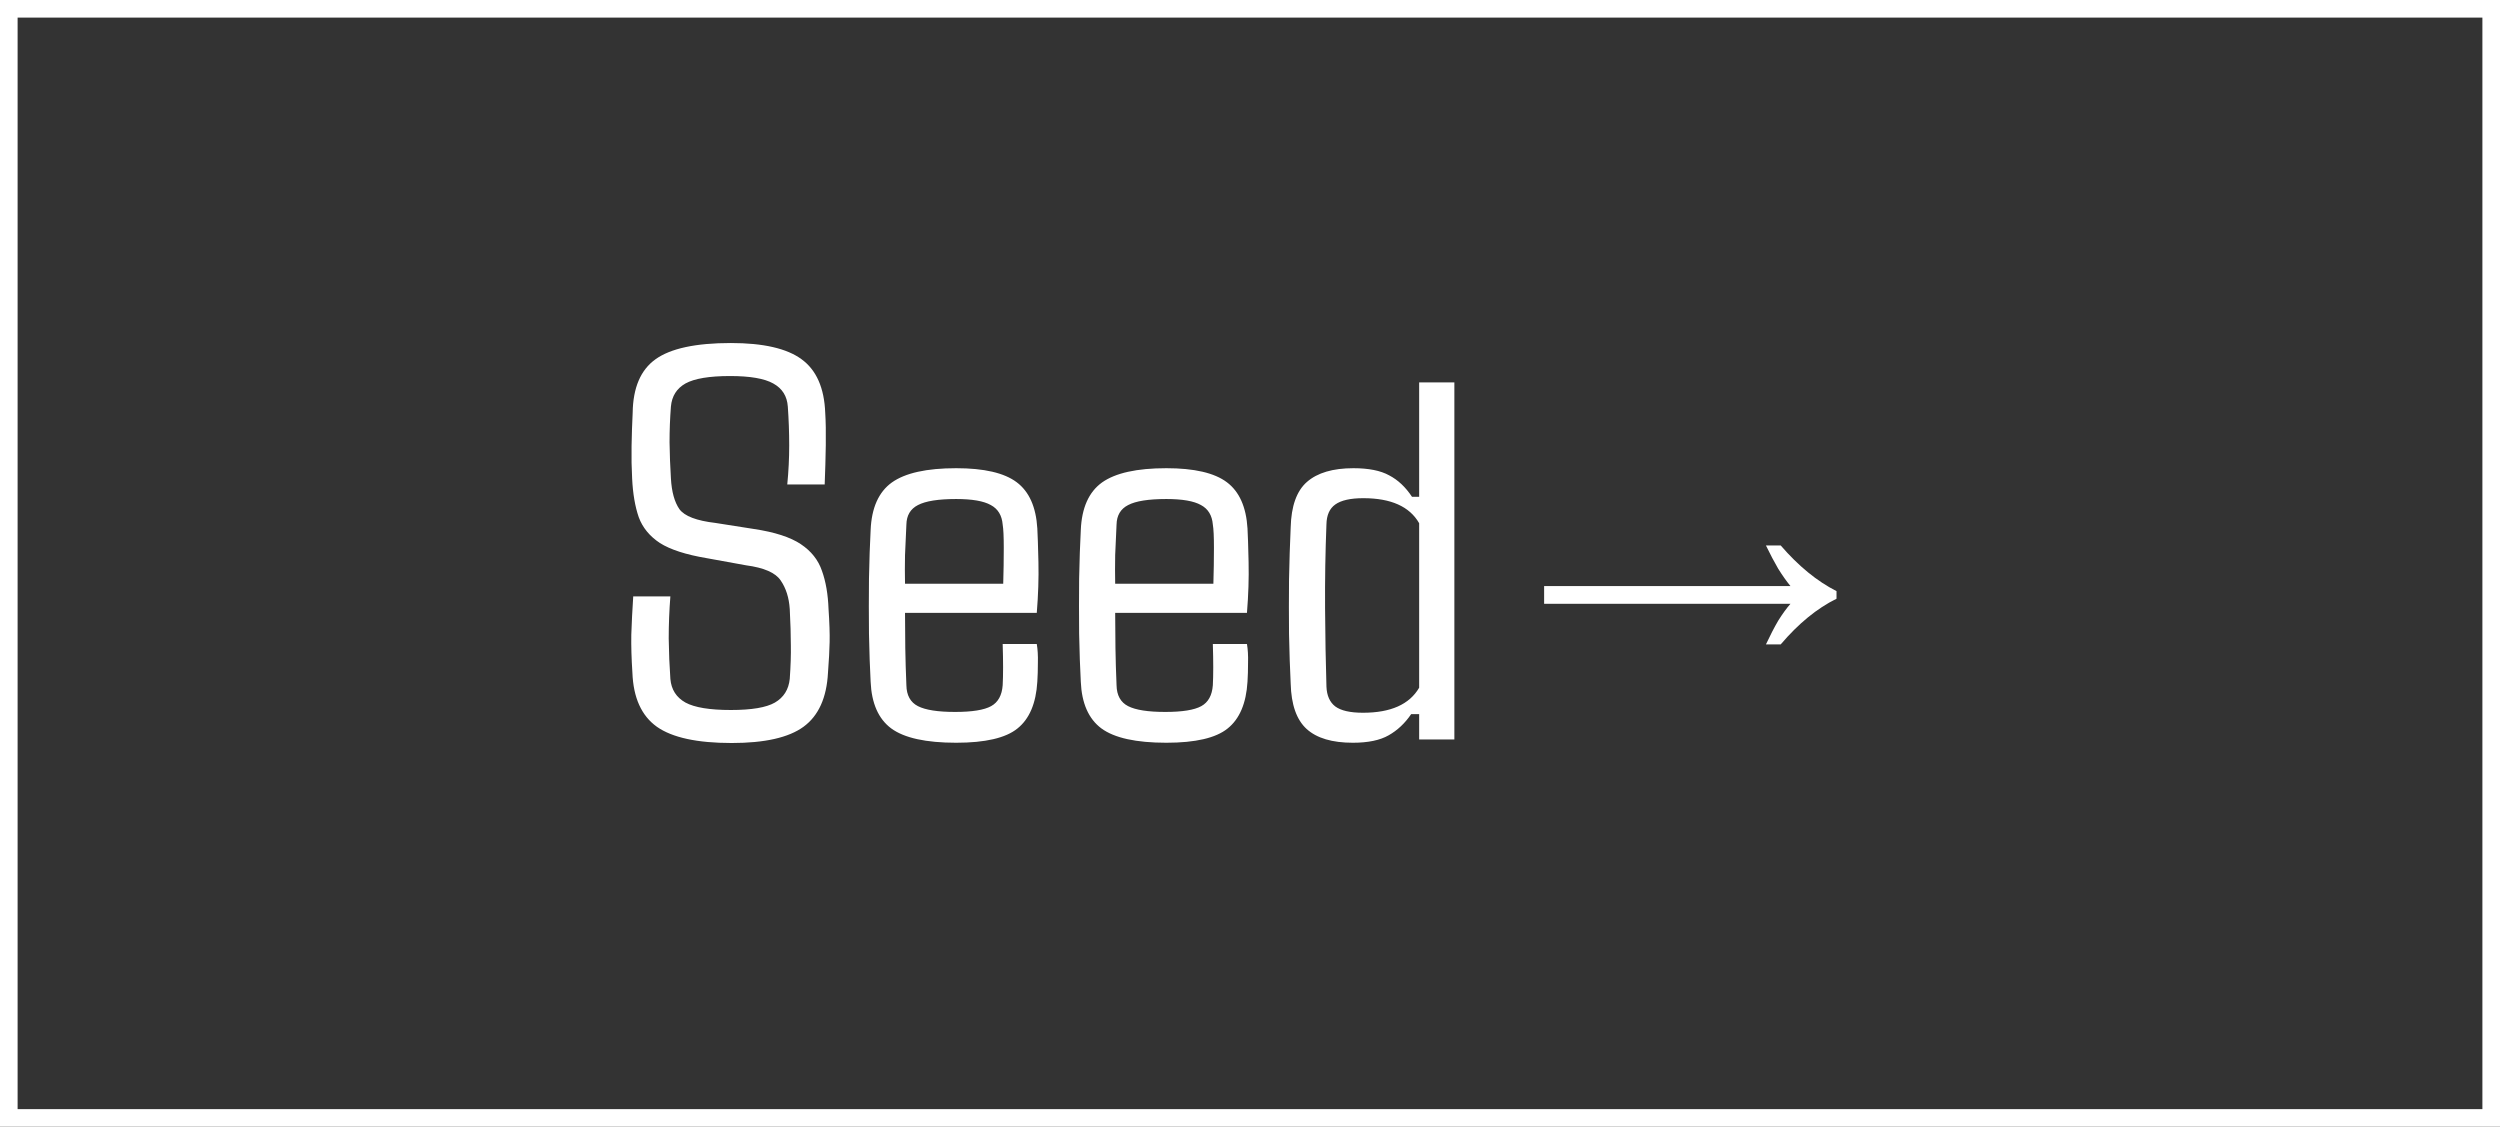 <svg width="142" height="64" viewBox="0 0 142 64" fill="none" xmlns="http://www.w3.org/2000/svg">
<rect x="0" y="0" width="142" height="64" fill="#333333" stroke="none"/>
<rect x="0.5" y="0.5" width="141" height="63" stroke="white"/>
<path d="M41.561 42.203C39.603 42.203 38.186 41.896 37.311 41.281C36.436 40.656 35.972 39.63 35.92 38.203C35.868 37.411 35.847 36.693 35.858 36.047C35.879 35.401 35.915 34.677 35.967 33.875H38.077C38.014 34.677 37.983 35.474 37.983 36.266C37.993 37.057 38.025 37.823 38.077 38.562C38.129 39.167 38.415 39.615 38.936 39.906C39.457 40.188 40.316 40.328 41.514 40.328C42.691 40.328 43.525 40.188 44.014 39.906C44.514 39.615 44.795 39.167 44.858 38.562C44.91 37.823 44.931 37.182 44.92 36.641C44.92 36.089 44.9 35.406 44.858 34.594C44.816 33.948 44.644 33.406 44.342 32.969C44.05 32.531 43.394 32.245 42.373 32.109L40.139 31.703C38.962 31.505 38.077 31.219 37.483 30.844C36.9 30.458 36.498 29.969 36.28 29.375C36.071 28.771 35.946 28.037 35.905 27.172C35.873 26.599 35.863 25.99 35.873 25.344C35.884 24.688 35.905 24.052 35.936 23.438C35.957 22.021 36.389 21.01 37.233 20.406C38.087 19.792 39.514 19.484 41.514 19.484C43.358 19.484 44.696 19.792 45.53 20.406C46.373 21.021 46.821 22.037 46.873 23.453C46.905 23.943 46.915 24.552 46.905 25.281C46.894 26 46.873 26.745 46.842 27.516H44.717C44.79 26.776 44.827 26.037 44.827 25.297C44.827 24.557 44.8 23.823 44.748 23.094C44.707 22.5 44.431 22.062 43.92 21.781C43.42 21.5 42.603 21.359 41.467 21.359C40.29 21.359 39.446 21.5 38.936 21.781C38.436 22.062 38.16 22.5 38.108 23.094C38.056 23.76 38.03 24.438 38.03 25.125C38.04 25.812 38.066 26.495 38.108 27.172C38.15 27.932 38.311 28.516 38.592 28.922C38.884 29.318 39.566 29.578 40.639 29.703L42.827 30.047C44.004 30.224 44.889 30.51 45.483 30.906C46.077 31.302 46.478 31.807 46.686 32.422C46.905 33.026 47.03 33.75 47.061 34.594C47.113 35.365 47.134 35.99 47.123 36.469C47.113 36.948 47.082 37.526 47.03 38.203C46.957 39.63 46.493 40.656 45.639 41.281C44.795 41.896 43.436 42.203 41.561 42.203ZM54.311 42.188C52.592 42.188 51.363 41.917 50.623 41.375C49.894 40.833 49.504 39.948 49.452 38.719C49.41 37.948 49.379 37.042 49.358 36C49.347 34.958 49.347 33.911 49.358 32.859C49.379 31.807 49.41 30.891 49.452 30.109C49.504 28.849 49.905 27.948 50.655 27.406C51.415 26.865 52.634 26.594 54.311 26.594C55.894 26.594 57.04 26.859 57.748 27.391C58.457 27.922 58.847 28.797 58.92 30.016C58.941 30.38 58.962 31.016 58.983 31.922C59.004 32.828 58.972 33.792 58.889 34.812H51.405C51.405 35.469 51.41 36.135 51.42 36.812C51.431 37.49 51.452 38.193 51.483 38.922C51.493 39.495 51.712 39.891 52.139 40.109C52.566 40.328 53.269 40.438 54.248 40.438C55.217 40.438 55.9 40.328 56.295 40.109C56.691 39.891 56.91 39.495 56.952 38.922C56.983 38.349 56.983 37.568 56.952 36.578H58.889C58.941 36.88 58.962 37.234 58.952 37.641C58.952 38.036 58.941 38.396 58.92 38.719C58.847 39.948 58.472 40.833 57.795 41.375C57.129 41.917 55.967 42.188 54.311 42.188ZM51.405 33.156H56.983C57.004 32.448 57.014 31.771 57.014 31.125C57.014 30.479 56.993 30.037 56.952 29.797C56.91 29.276 56.686 28.906 56.28 28.688C55.873 28.458 55.217 28.344 54.311 28.344C53.3 28.344 52.577 28.458 52.139 28.688C51.712 28.906 51.493 29.276 51.483 29.797C51.452 30.401 51.425 30.979 51.405 31.531C51.394 32.083 51.394 32.625 51.405 33.156ZM66.249 42.188C64.53 42.188 63.3 41.917 62.561 41.375C61.832 40.833 61.441 39.948 61.389 38.719C61.347 37.948 61.316 37.042 61.295 36C61.285 34.958 61.285 33.911 61.295 32.859C61.316 31.807 61.347 30.891 61.389 30.109C61.441 28.849 61.842 27.948 62.592 27.406C63.353 26.865 64.571 26.594 66.249 26.594C67.832 26.594 68.978 26.859 69.686 27.391C70.394 27.922 70.785 28.797 70.858 30.016C70.879 30.38 70.9 31.016 70.92 31.922C70.941 32.828 70.91 33.792 70.827 34.812H63.342C63.342 35.469 63.347 36.135 63.358 36.812C63.368 37.49 63.389 38.193 63.42 38.922C63.431 39.495 63.65 39.891 64.077 40.109C64.504 40.328 65.207 40.438 66.186 40.438C67.155 40.438 67.837 40.328 68.233 40.109C68.629 39.891 68.847 39.495 68.889 38.922C68.92 38.349 68.92 37.568 68.889 36.578H70.827C70.879 36.88 70.9 37.234 70.889 37.641C70.889 38.036 70.879 38.396 70.858 38.719C70.785 39.948 70.41 40.833 69.733 41.375C69.066 41.917 67.905 42.188 66.249 42.188ZM63.342 33.156H68.92C68.941 32.448 68.952 31.771 68.952 31.125C68.952 30.479 68.931 30.037 68.889 29.797C68.847 29.276 68.624 28.906 68.217 28.688C67.811 28.458 67.155 28.344 66.249 28.344C65.238 28.344 64.514 28.458 64.077 28.688C63.65 28.906 63.431 29.276 63.42 29.797C63.389 30.401 63.363 30.979 63.342 31.531C63.332 32.083 63.332 32.625 63.342 33.156ZM76.842 42.188C75.665 42.188 74.79 41.927 74.217 41.406C73.644 40.885 73.342 40.026 73.311 38.828C73.269 37.974 73.238 37.036 73.217 36.016C73.207 34.995 73.207 33.958 73.217 32.906C73.238 31.854 73.269 30.87 73.311 29.953C73.342 28.745 73.65 27.885 74.233 27.375C74.827 26.854 75.707 26.594 76.874 26.594C77.738 26.594 78.415 26.729 78.905 27C79.405 27.26 79.837 27.667 80.202 28.219H80.608V21.719H82.608V42H80.608V40.562H80.155C79.8 41.083 79.374 41.484 78.874 41.766C78.384 42.047 77.707 42.188 76.842 42.188ZM77.42 40.484C78.993 40.484 80.056 40.01 80.608 39.062V29.719C80.066 28.771 79.009 28.297 77.436 28.297C76.707 28.297 76.175 28.417 75.842 28.656C75.519 28.885 75.353 29.26 75.342 29.781C75.28 31.344 75.254 32.932 75.264 34.547C75.275 36.151 75.3 37.635 75.342 39C75.363 39.51 75.53 39.885 75.842 40.125C76.165 40.365 76.691 40.484 77.42 40.484Z" fill="white"/>
<path d="M100.306 36.6C100.546 36.088 100.778 35.64 101.002 35.256C101.242 34.872 101.474 34.552 101.698 34.296H87.706V33.288H101.698C101.474 33.016 101.242 32.688 101.002 32.304C100.778 31.92 100.546 31.48 100.306 30.984H101.146C102.154 32.152 103.21 33.016 104.314 33.576V34.008C103.21 34.552 102.154 35.416 101.146 36.6H100.306Z" fill="white"/>
</svg>
